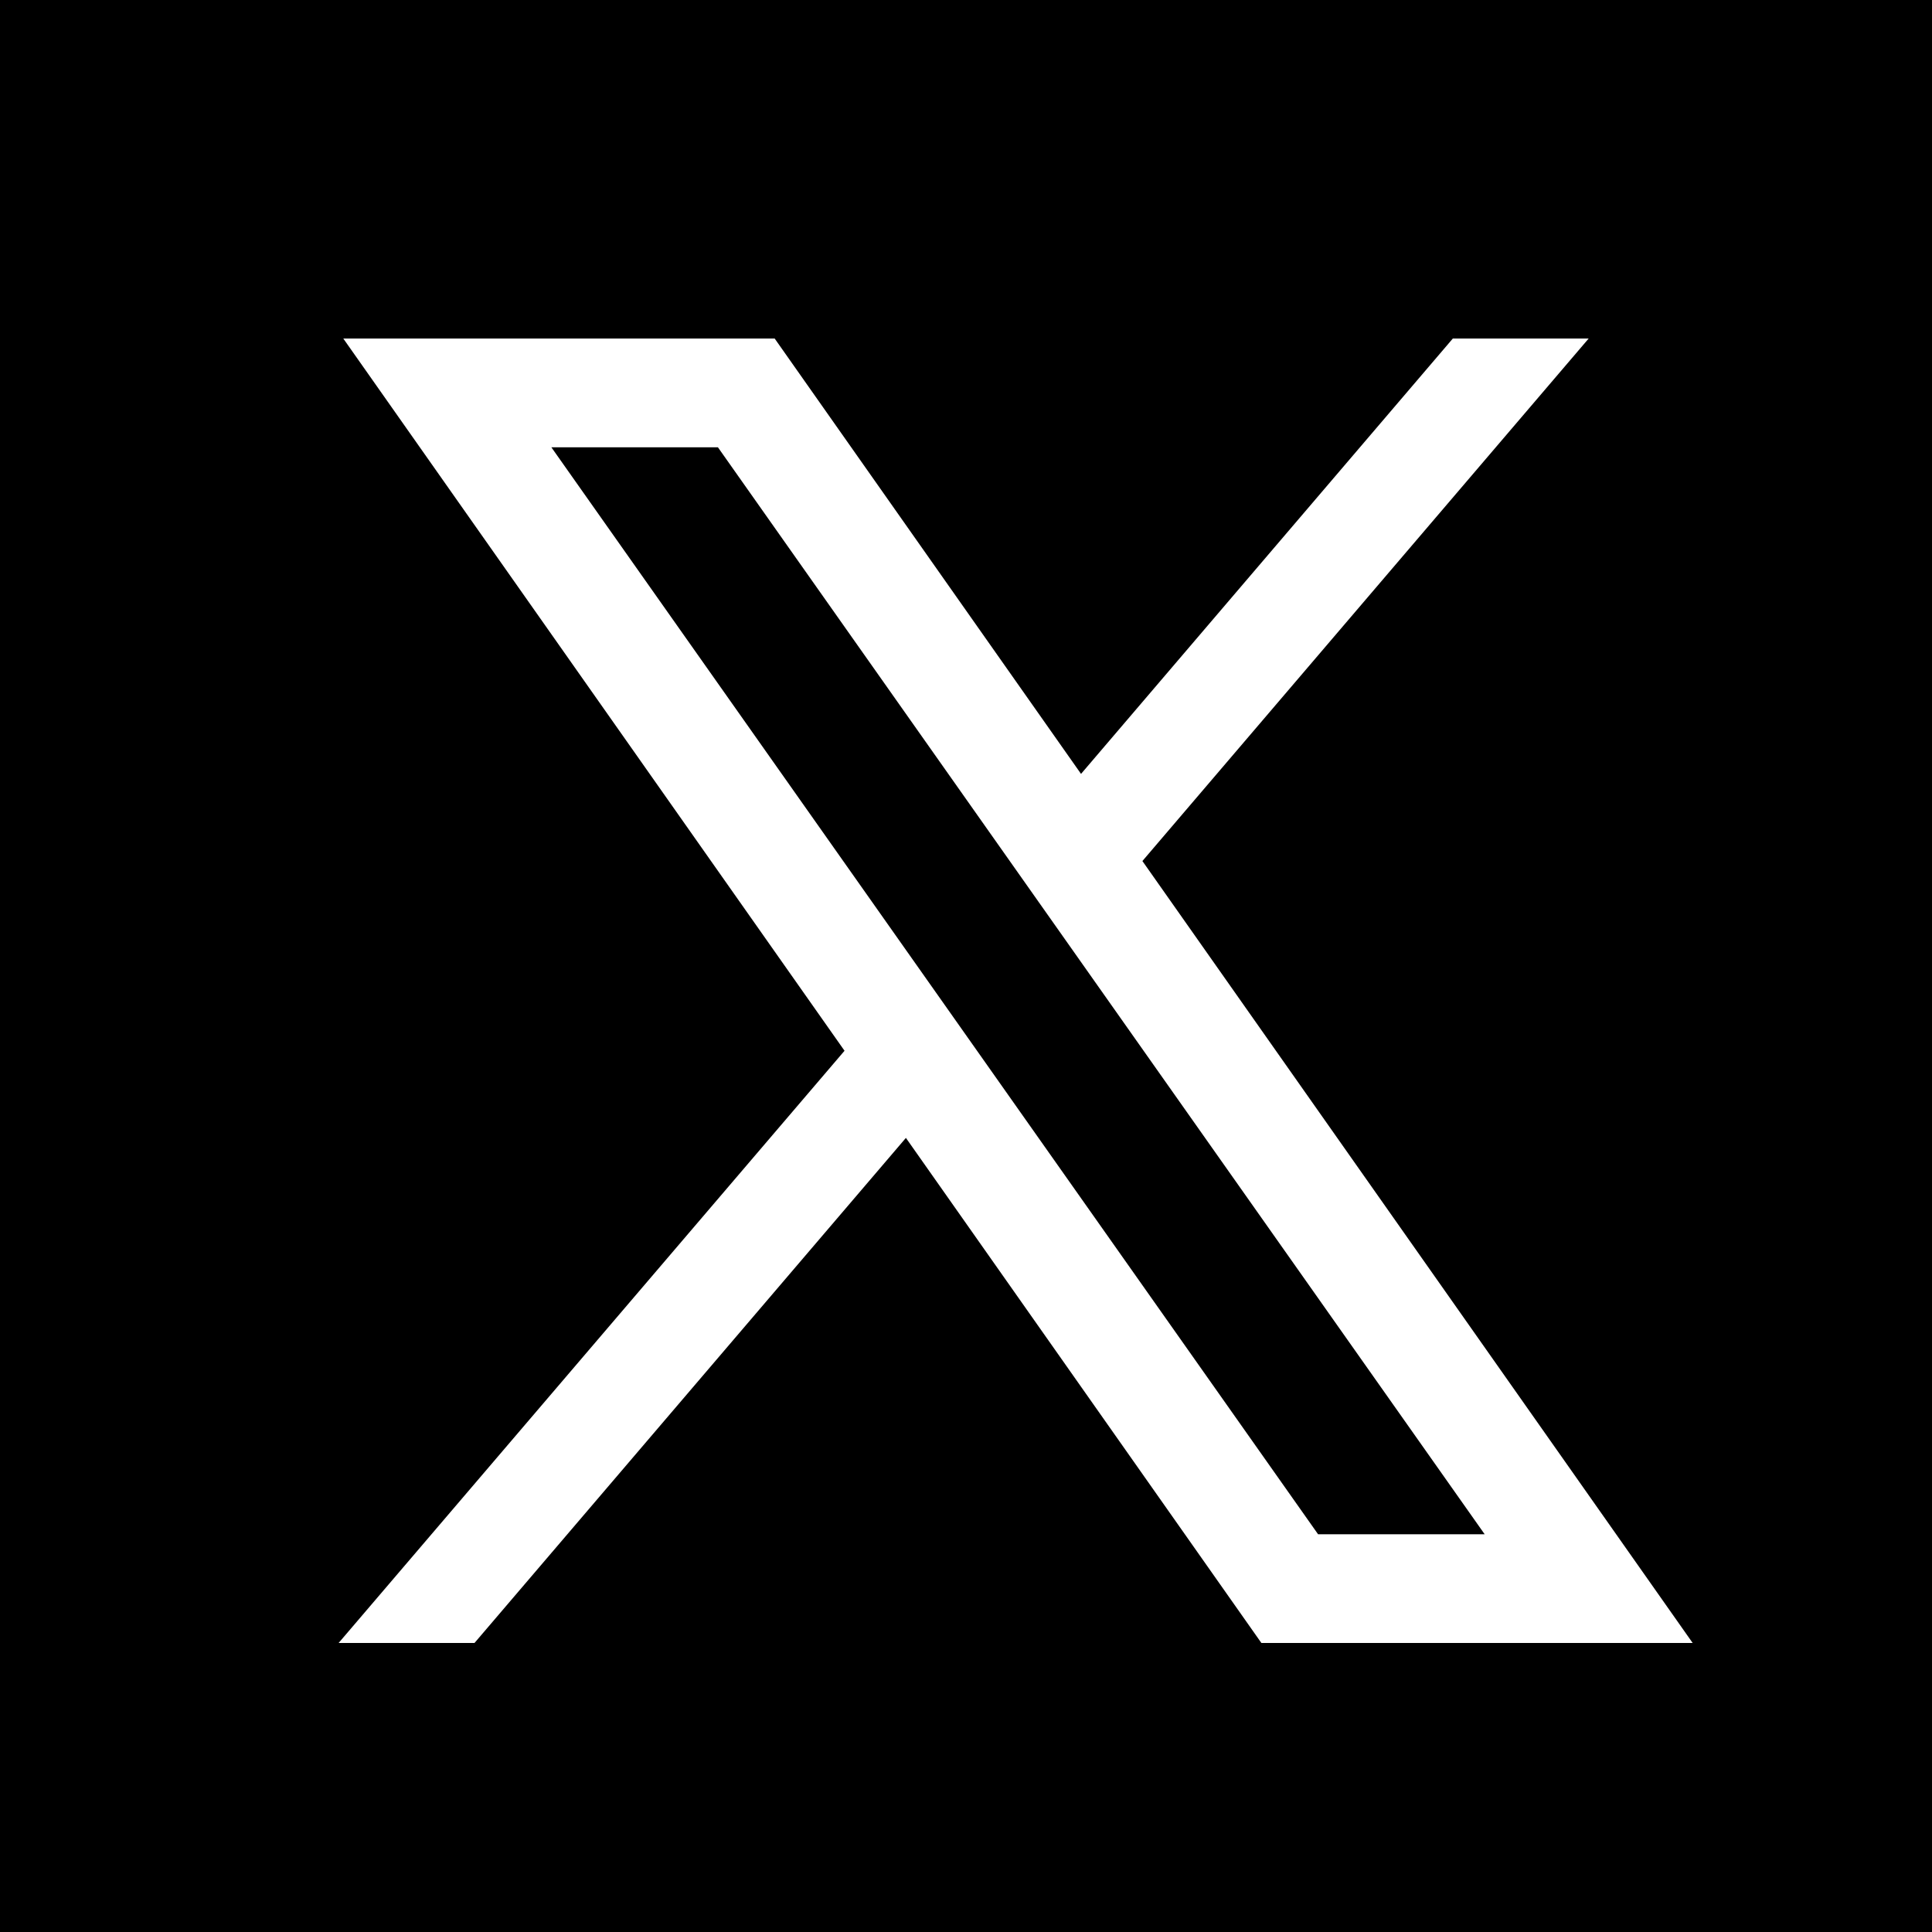 <svg width="39" height="39" viewBox="0 0 39 39" fill="none" xmlns="http://www.w3.org/2000/svg">
<g clip-path="url(#clip0_300_4255)">
<path d="M4.641 -3.04C0.399 -3.04 -3.039 0.398 -3.039 4.64V35.36C-3.039 39.602 0.399 43.04 4.641 43.04H35.361C39.602 43.04 43.041 39.602 43.041 35.36V4.64C43.041 0.398 39.602 -3.04 35.361 -3.04H4.641ZM6.93 6.834H15.638L21.822 15.622L29.327 6.834H32.069L23.061 17.381L34.169 33.166H25.463L18.287 22.97L9.578 33.166H6.835L17.048 21.211L6.93 6.834ZM11.13 9.029L26.607 30.971H29.97L14.492 9.029H11.13Z" fill="black"/>
</g>
<defs>
<clipPath id="clip0_300_4255">
<rect width="39" height="39" fill="white"/>
</clipPath>
</defs>
</svg>
